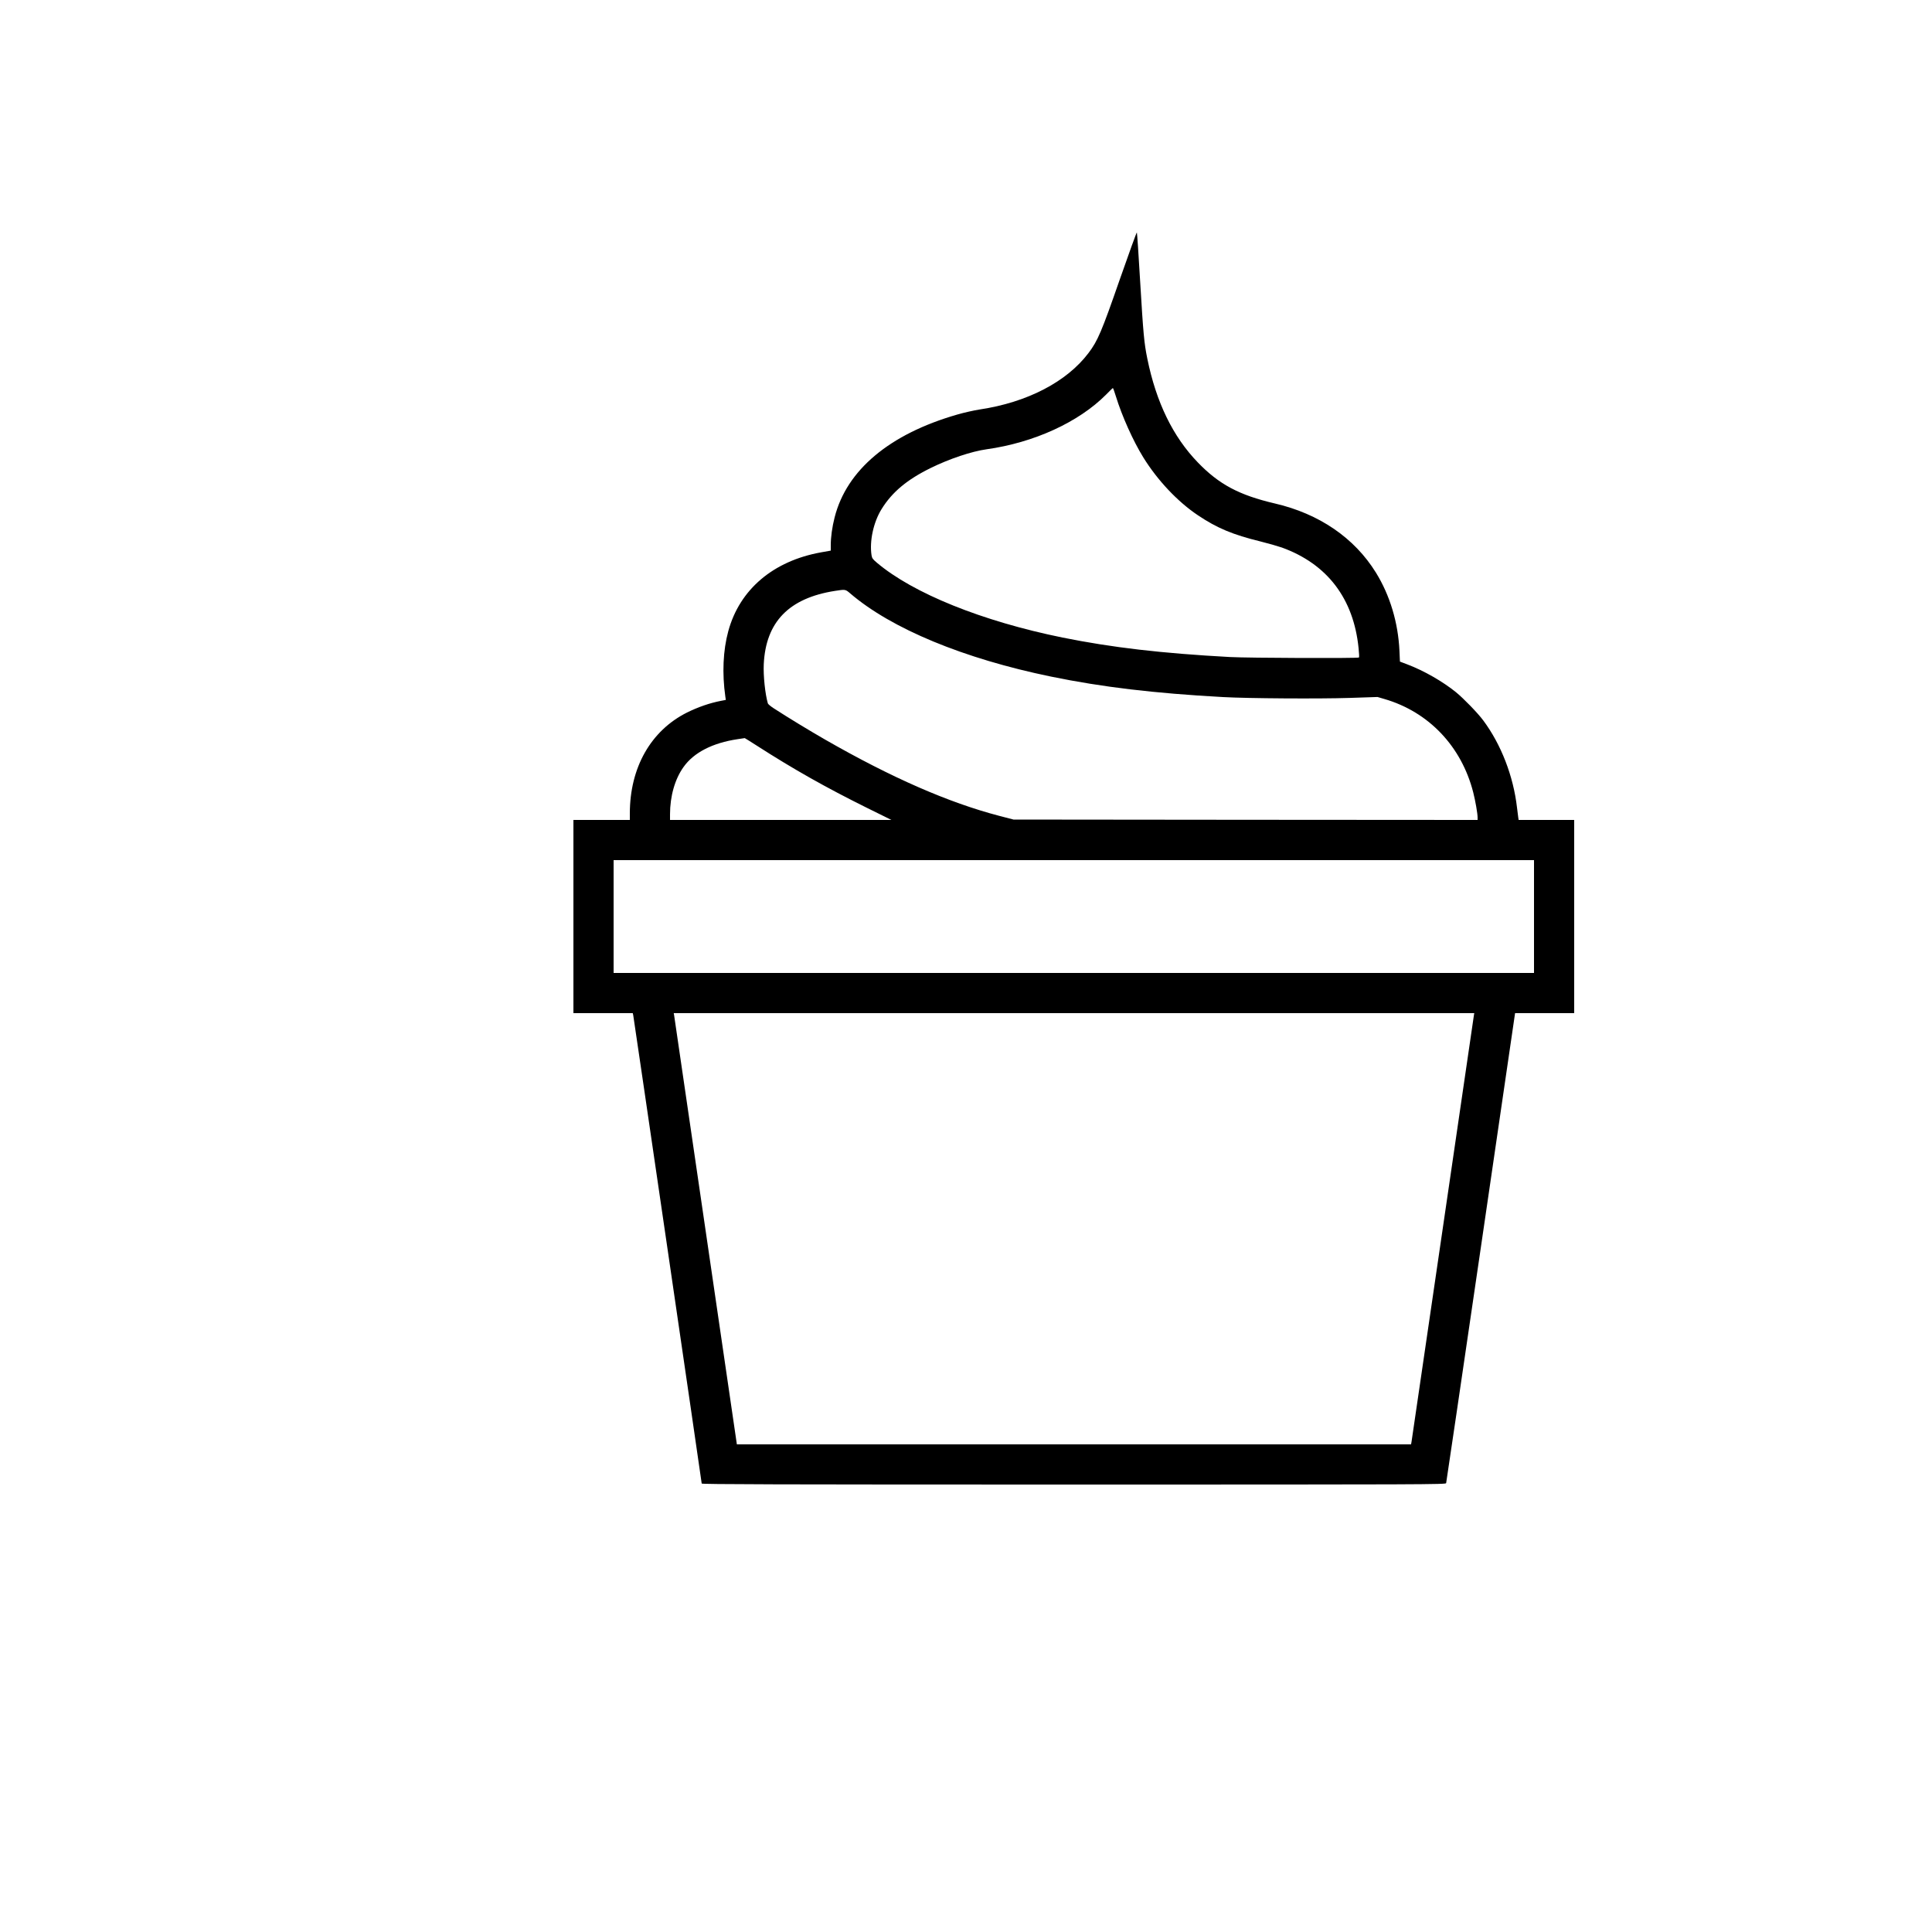 <?xml version="1.0" standalone="no"?>
<!DOCTYPE svg PUBLIC "-//W3C//DTD SVG 20010904//EN"
 "http://www.w3.org/TR/2001/REC-SVG-20010904/DTD/svg10.dtd">
<svg version="1.0" xmlns="http://www.w3.org/2000/svg"
 width="50pt" height="50pt" viewBox="0 0 50 50"
 preserveAspectRatio="xMidYMid meet">
<g transform="translate(0,50) scale(0.002,-0.002)"
fill="#000000" stroke="none">
<path d="M14491 21387 c-237 -682 -286 -796 -405 -954 -282 -374 -794 -640
-1411 -732 -71 -11 -201 -40 -287 -65 -877 -252 -1433 -718 -1588 -1331 -32
-124 -50 -257 -50 -360 l0 -70 -124 -22 c-620 -111 -1055 -480 -1202 -1020
-68 -250 -81 -546 -38 -849 l6 -41 -63 -12 c-145 -28 -295 -80 -439 -151 -469
-235 -740 -713 -740 -1306 l0 -84 -365 0 -365 0 0 -1250 0 -1250 384 0 384 0
6 -27 c8 -40 886 -6045 886 -6060 0 -10 970 -13 4814 -13 4577 0 4815 1 4819
18 3 9 205 1382 449 3049 l443 3033 382 0 383 0 0 1250 0 1250 -360 0 -359 0
-5 33 c-3 17 -10 75 -16 127 -47 408 -206 818 -437 1128 -72 97 -255 285 -353
365 -173 140 -415 278 -625 358 l-100 38 -6 138 c-17 367 -123 720 -305 1014
-278 449 -734 761 -1307 894 -462 108 -722 246 -997 531 -322 333 -539 778
-654 1344 -41 201 -52 319 -92 990 -20 349 -40 638 -43 642 -4 4 -102 -268
-220 -605z m-52 -1514 c79 -257 223 -578 356 -793 185 -298 444 -572 705 -747
249 -167 453 -252 809 -339 101 -25 226 -61 278 -79 588 -213 929 -661 993
-1303 7 -63 9 -117 5 -120 -12 -12 -1431 -7 -1670 6 -885 48 -1526 123 -2166
252 -1038 211 -1933 571 -2404 970 -51 43 -61 57 -67 93 -29 183 24 430 130
600 136 220 331 382 637 532 240 118 527 214 720 241 615 86 1193 351 1548
708 45 46 84 84 87 85 4 0 21 -47 39 -106z m-3438 -2551 c534 -458 1470 -845
2599 -1077 667 -137 1336 -216 2225 -265 320 -18 1245 -24 1640 -11 l360 12
89 -26 c574 -167 998 -613 1150 -1210 28 -111 56 -272 56 -323 l0 -32 -3002 2
-3003 3 -185 48 c-657 172 -1392 493 -2250 985 -214 123 -482 286 -667 406
-39 25 -74 54 -77 64 -35 120 -60 357 -53 507 26 547 326 856 922 949 135 21
134 21 196 -32z m-1209 -1970 c476 -306 895 -542 1423 -804 l320 -158 -1432 0
-1433 0 0 73 c0 234 63 456 175 612 133 188 377 312 699 360 50 7 92 13 93 14
1 1 70 -43 155 -97z m10058 -2212 l0 -730 -5955 0 -5955 0 0 730 0 730 5955 0
5955 0 0 -730z m-777 -1272 c-2 -13 -183 -1254 -403 -2758 -220 -1504 -402
-2750 -405 -2767 l-6 -33 -4362 0 -4362 0 -404 2763 c-222 1519 -406 2774
-408 2790 l-5 27 5179 0 5180 0 -4 -22z"/>
</g>
</svg>
